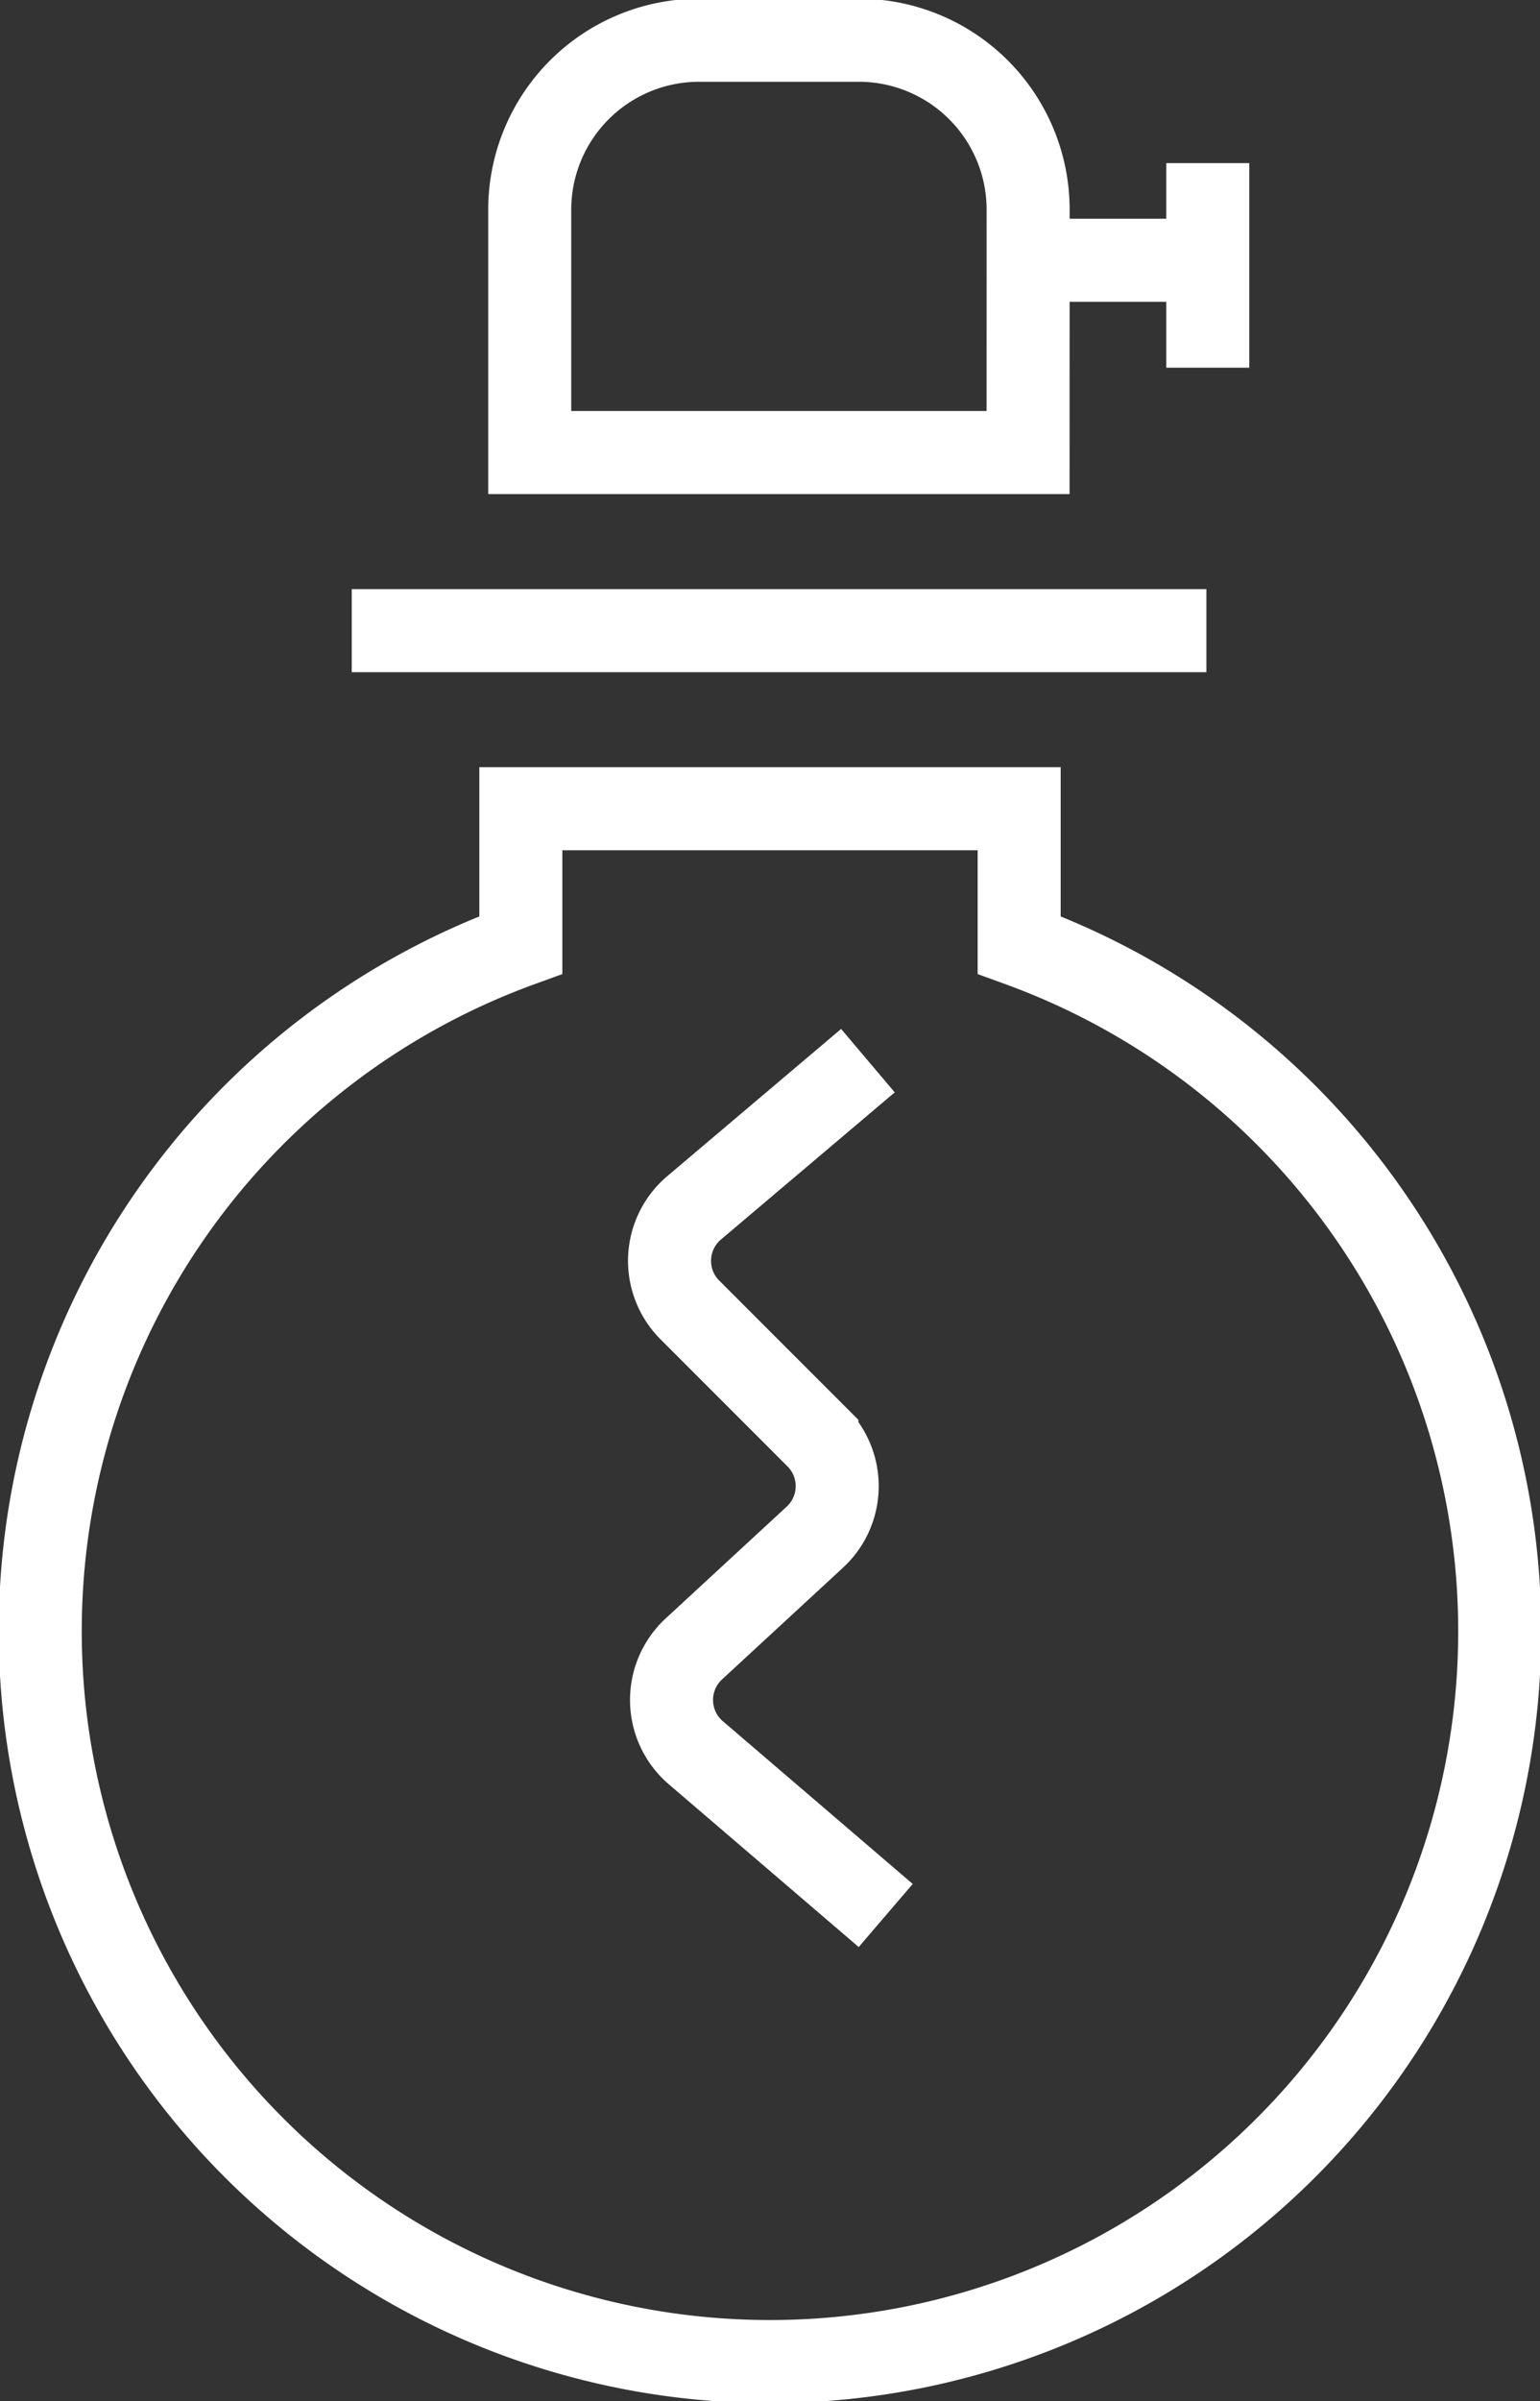 <?xml version="1.0" encoding="UTF-8"?>
<svg xmlns="http://www.w3.org/2000/svg" xmlns:xlink="http://www.w3.org/1999/xlink" id="Groupe_56" data-name="Groupe 56" width="46.375" height="72.257" viewBox="0 0 46.375 72.257">
  <rect x="0" y="0" width="46.375" height="72.257" fill="#333333" stroke="none"/>
  <defs>
    <clipPath id="clip-path">
      <rect id="Rectangle_55" data-name="Rectangle 55" width="46.375" height="72.257" fill="none" stroke="#fff" stroke-width="2.5"></rect>
    </clipPath>
  </defs>
  <g id="Groupe_55" data-name="Groupe 55" clip-path="url(#clip-path)">
    <path id="Tracé_226" data-name="Tracé 226" d="M31.454,13.656H16.447V6.349a5.1,5.1,0,0,1,5.1-5.1h4.809a5.1,5.1,0,0,1,5.1,5.1Z" transform="translate(-0.495 -0.038)" fill="none" stroke="#fff" stroke-miterlimit="10" stroke-width="2.5"></path>
    <line id="Ligne_79" data-name="Ligne 79" x2="3.226" transform="translate(32.074 7.832)" fill="none" stroke="#fff" stroke-miterlimit="10" stroke-width="2.5"></line>
    <line id="Ligne_80" data-name="Ligne 80" y2="6.156" transform="translate(36.371 4.909)" fill="none" stroke="#fff" stroke-miterlimit="10" stroke-width="2.5"></line>
    <line id="Ligne_81" data-name="Ligne 81" x2="25.737" transform="translate(10.592 18.978)" fill="none" stroke="#fff" stroke-miterlimit="10" stroke-width="2.5"></line>
    <path id="Tracé_227" data-name="Tracé 227" d="M1.25,49.825A21.975,21.975,0,1,0,30.729,29.193v-4.1H15.722v4.1A21.962,21.962,0,0,0,1.25,49.825Z" transform="translate(-0.038 -0.756)" fill="none" stroke="#fff" stroke-miterlimit="10" stroke-width="2.5"></path>
    <path id="Tracé_228" data-name="Tracé 228" d="M26.762,32.909l-5.234,4.429A2.089,2.089,0,0,0,21.4,40.41l3.825,3.825a2.088,2.088,0,0,1-.06,3.012l-3.645,3.365a2.09,2.09,0,0,0,.057,3.121l5.721,4.9" transform="translate(-0.626 -0.991)" fill="none" stroke="#fff" stroke-miterlimit="10" stroke-width="2.5"></path>
  </g>
</svg>
